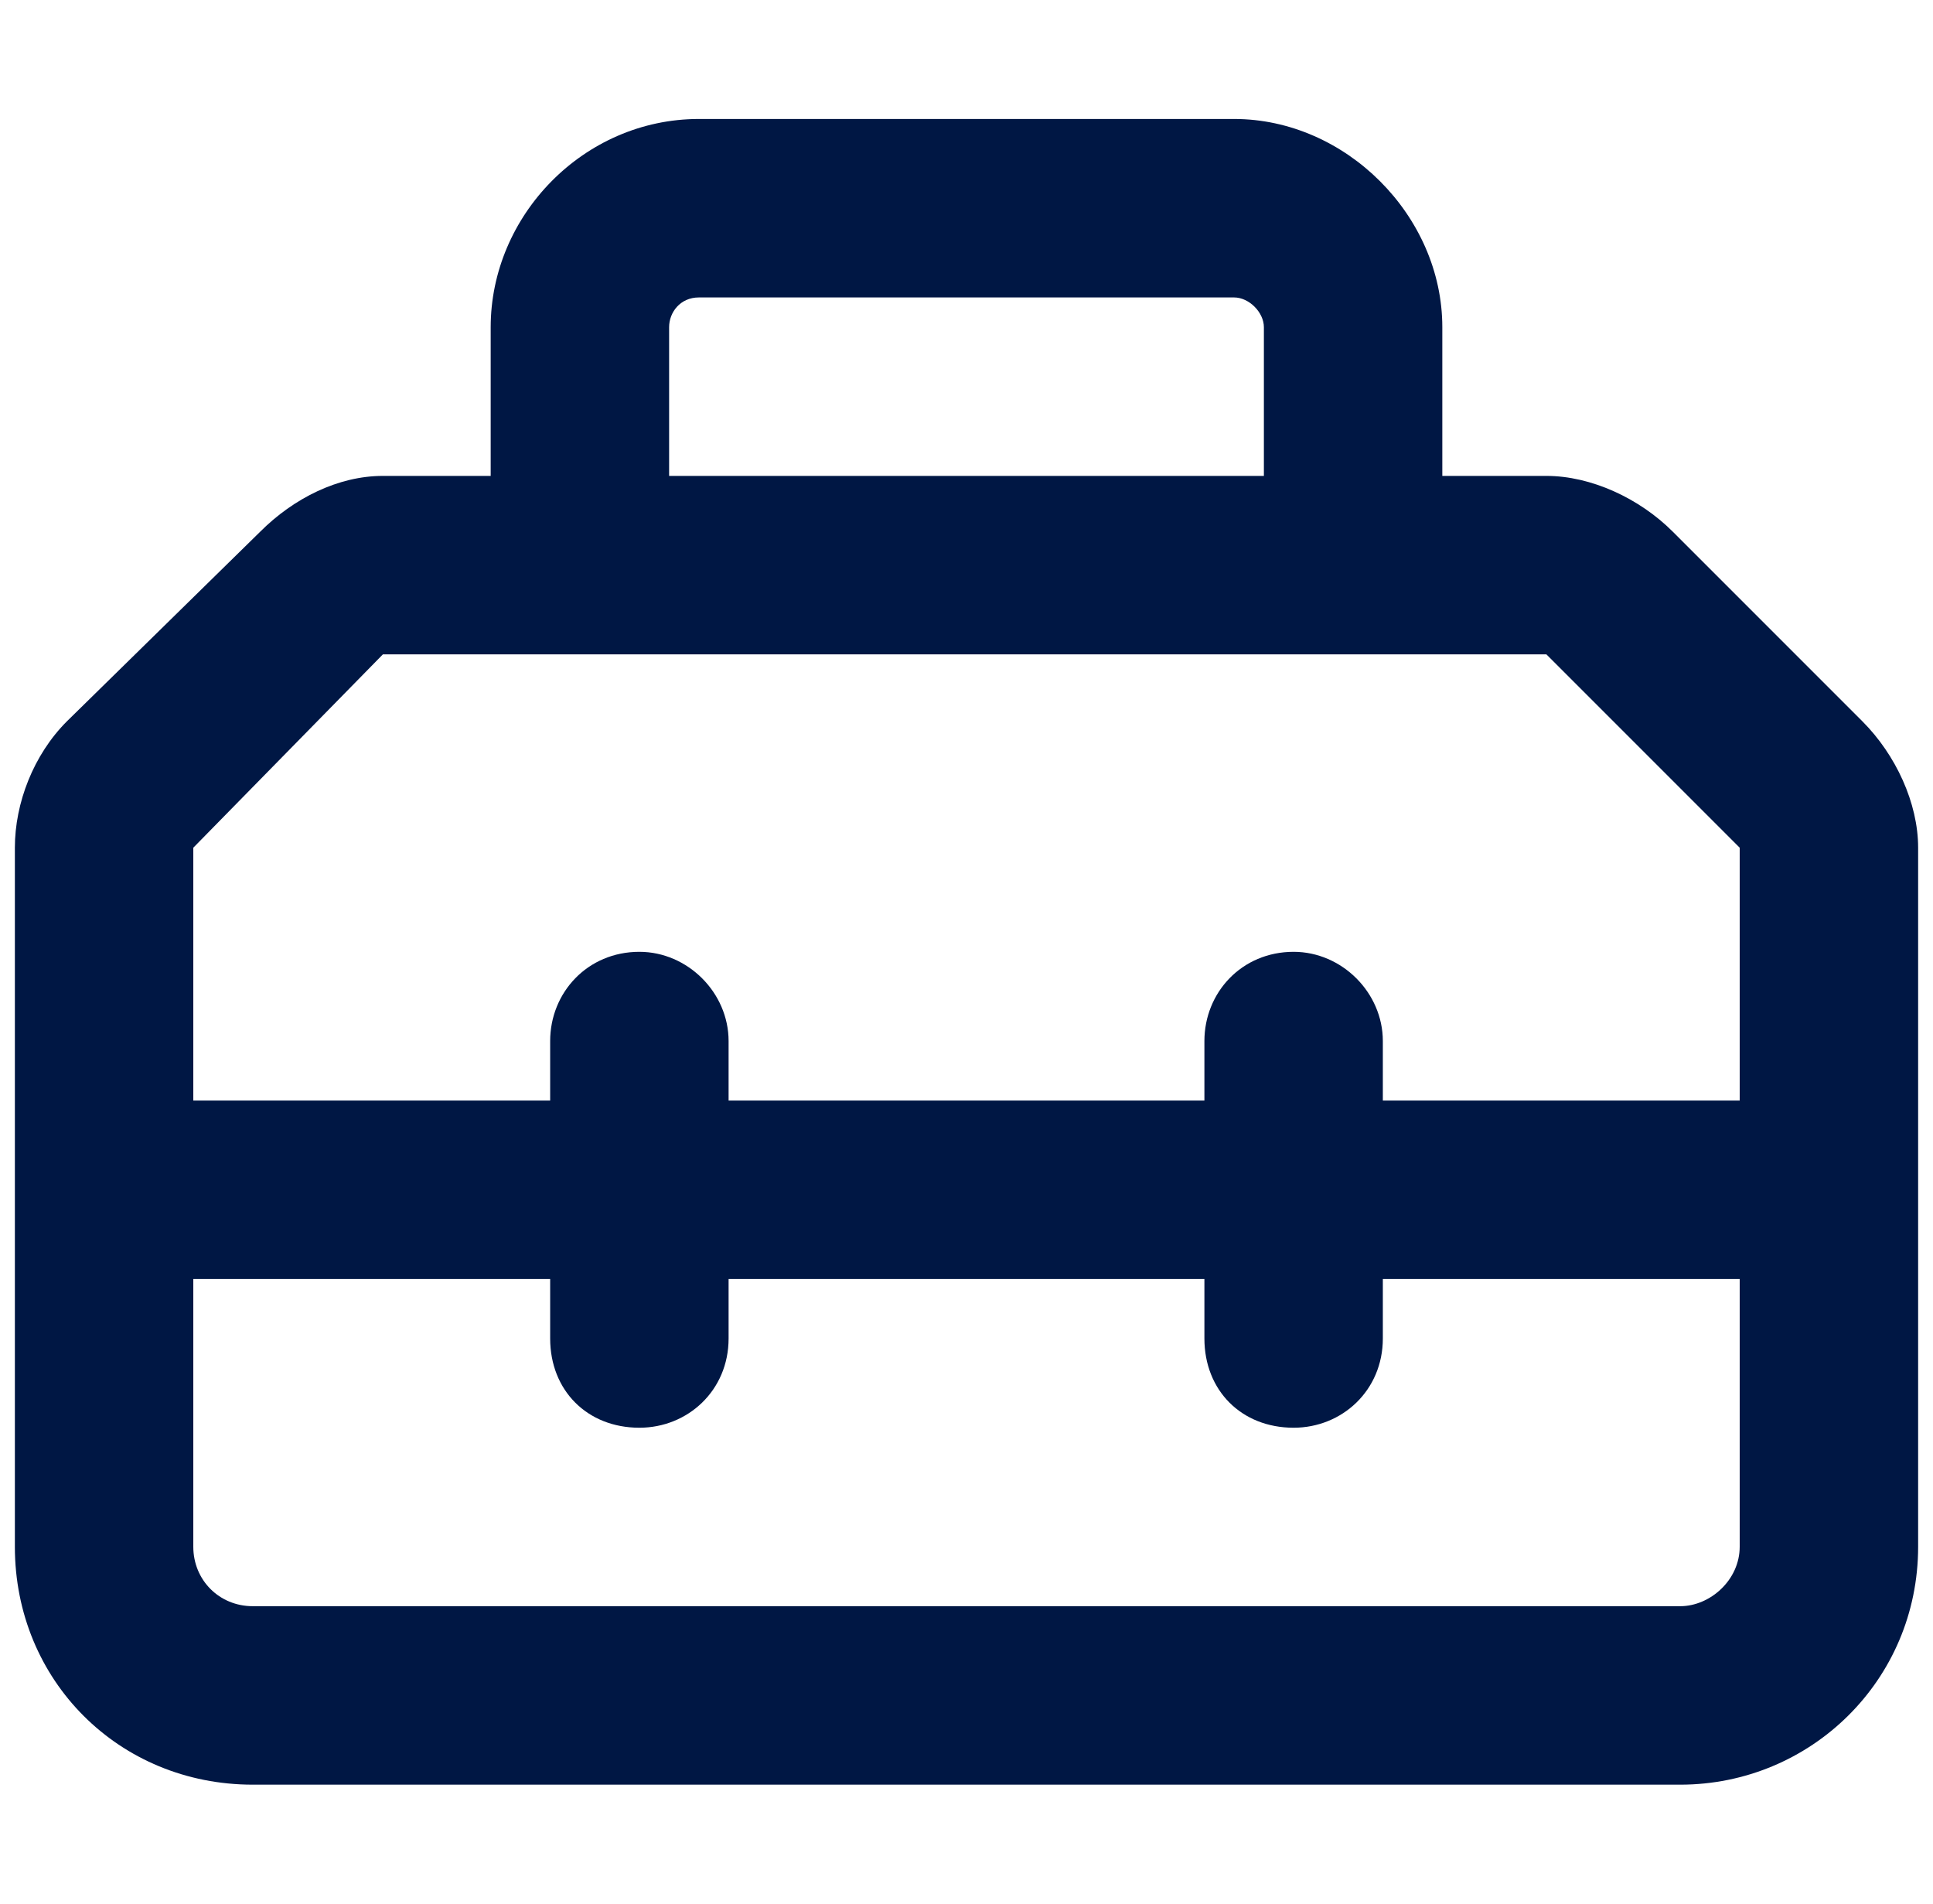 <svg width="65" height="64" viewBox="0 0 65 64" fill="none" xmlns="http://www.w3.org/2000/svg">
<path d="M23.5 10C22.875 10 22.5 10.5 22.5 11V16H42.5V11C42.5 10.5 42 10 41.5 10H23.5ZM16.5 11C16.5 7.25 19.625 4 23.5 4H41.5C45.25 4 48.5 7.25 48.5 11V16H52C53.5 16 55.125 16.75 56.25 17.875L62.625 24.25C63.75 25.375 64.5 27 64.5 28.5V40V52C64.5 56.5 60.875 60 56.5 60H8.5C4 60 0.5 56.5 0.5 52V40V28.5C0.5 27 1.125 25.375 2.25 24.25L8.75 17.875C9.875 16.75 11.375 16 12.875 16H16.5V11ZM58.5 37V28.5L52 22H12.875L6.5 28.5V37H18.5V35C18.5 33.375 19.75 32 21.5 32C23.125 32 24.5 33.375 24.5 35V37H40.5V35C40.5 33.375 41.75 32 43.5 32C45.125 32 46.5 33.375 46.5 35V37H58.5ZM6.5 43V52C6.5 53.125 7.375 54 8.5 54H56.5C57.5 54 58.5 53.125 58.5 52V43H46.5V45C46.5 46.75 45.125 48 43.5 48C41.75 48 40.5 46.75 40.5 45V43H24.5V45C24.5 46.75 23.125 48 21.5 48C19.75 48 18.5 46.75 18.5 45V43H6.5Z" fill="#001744"/>
</svg>
